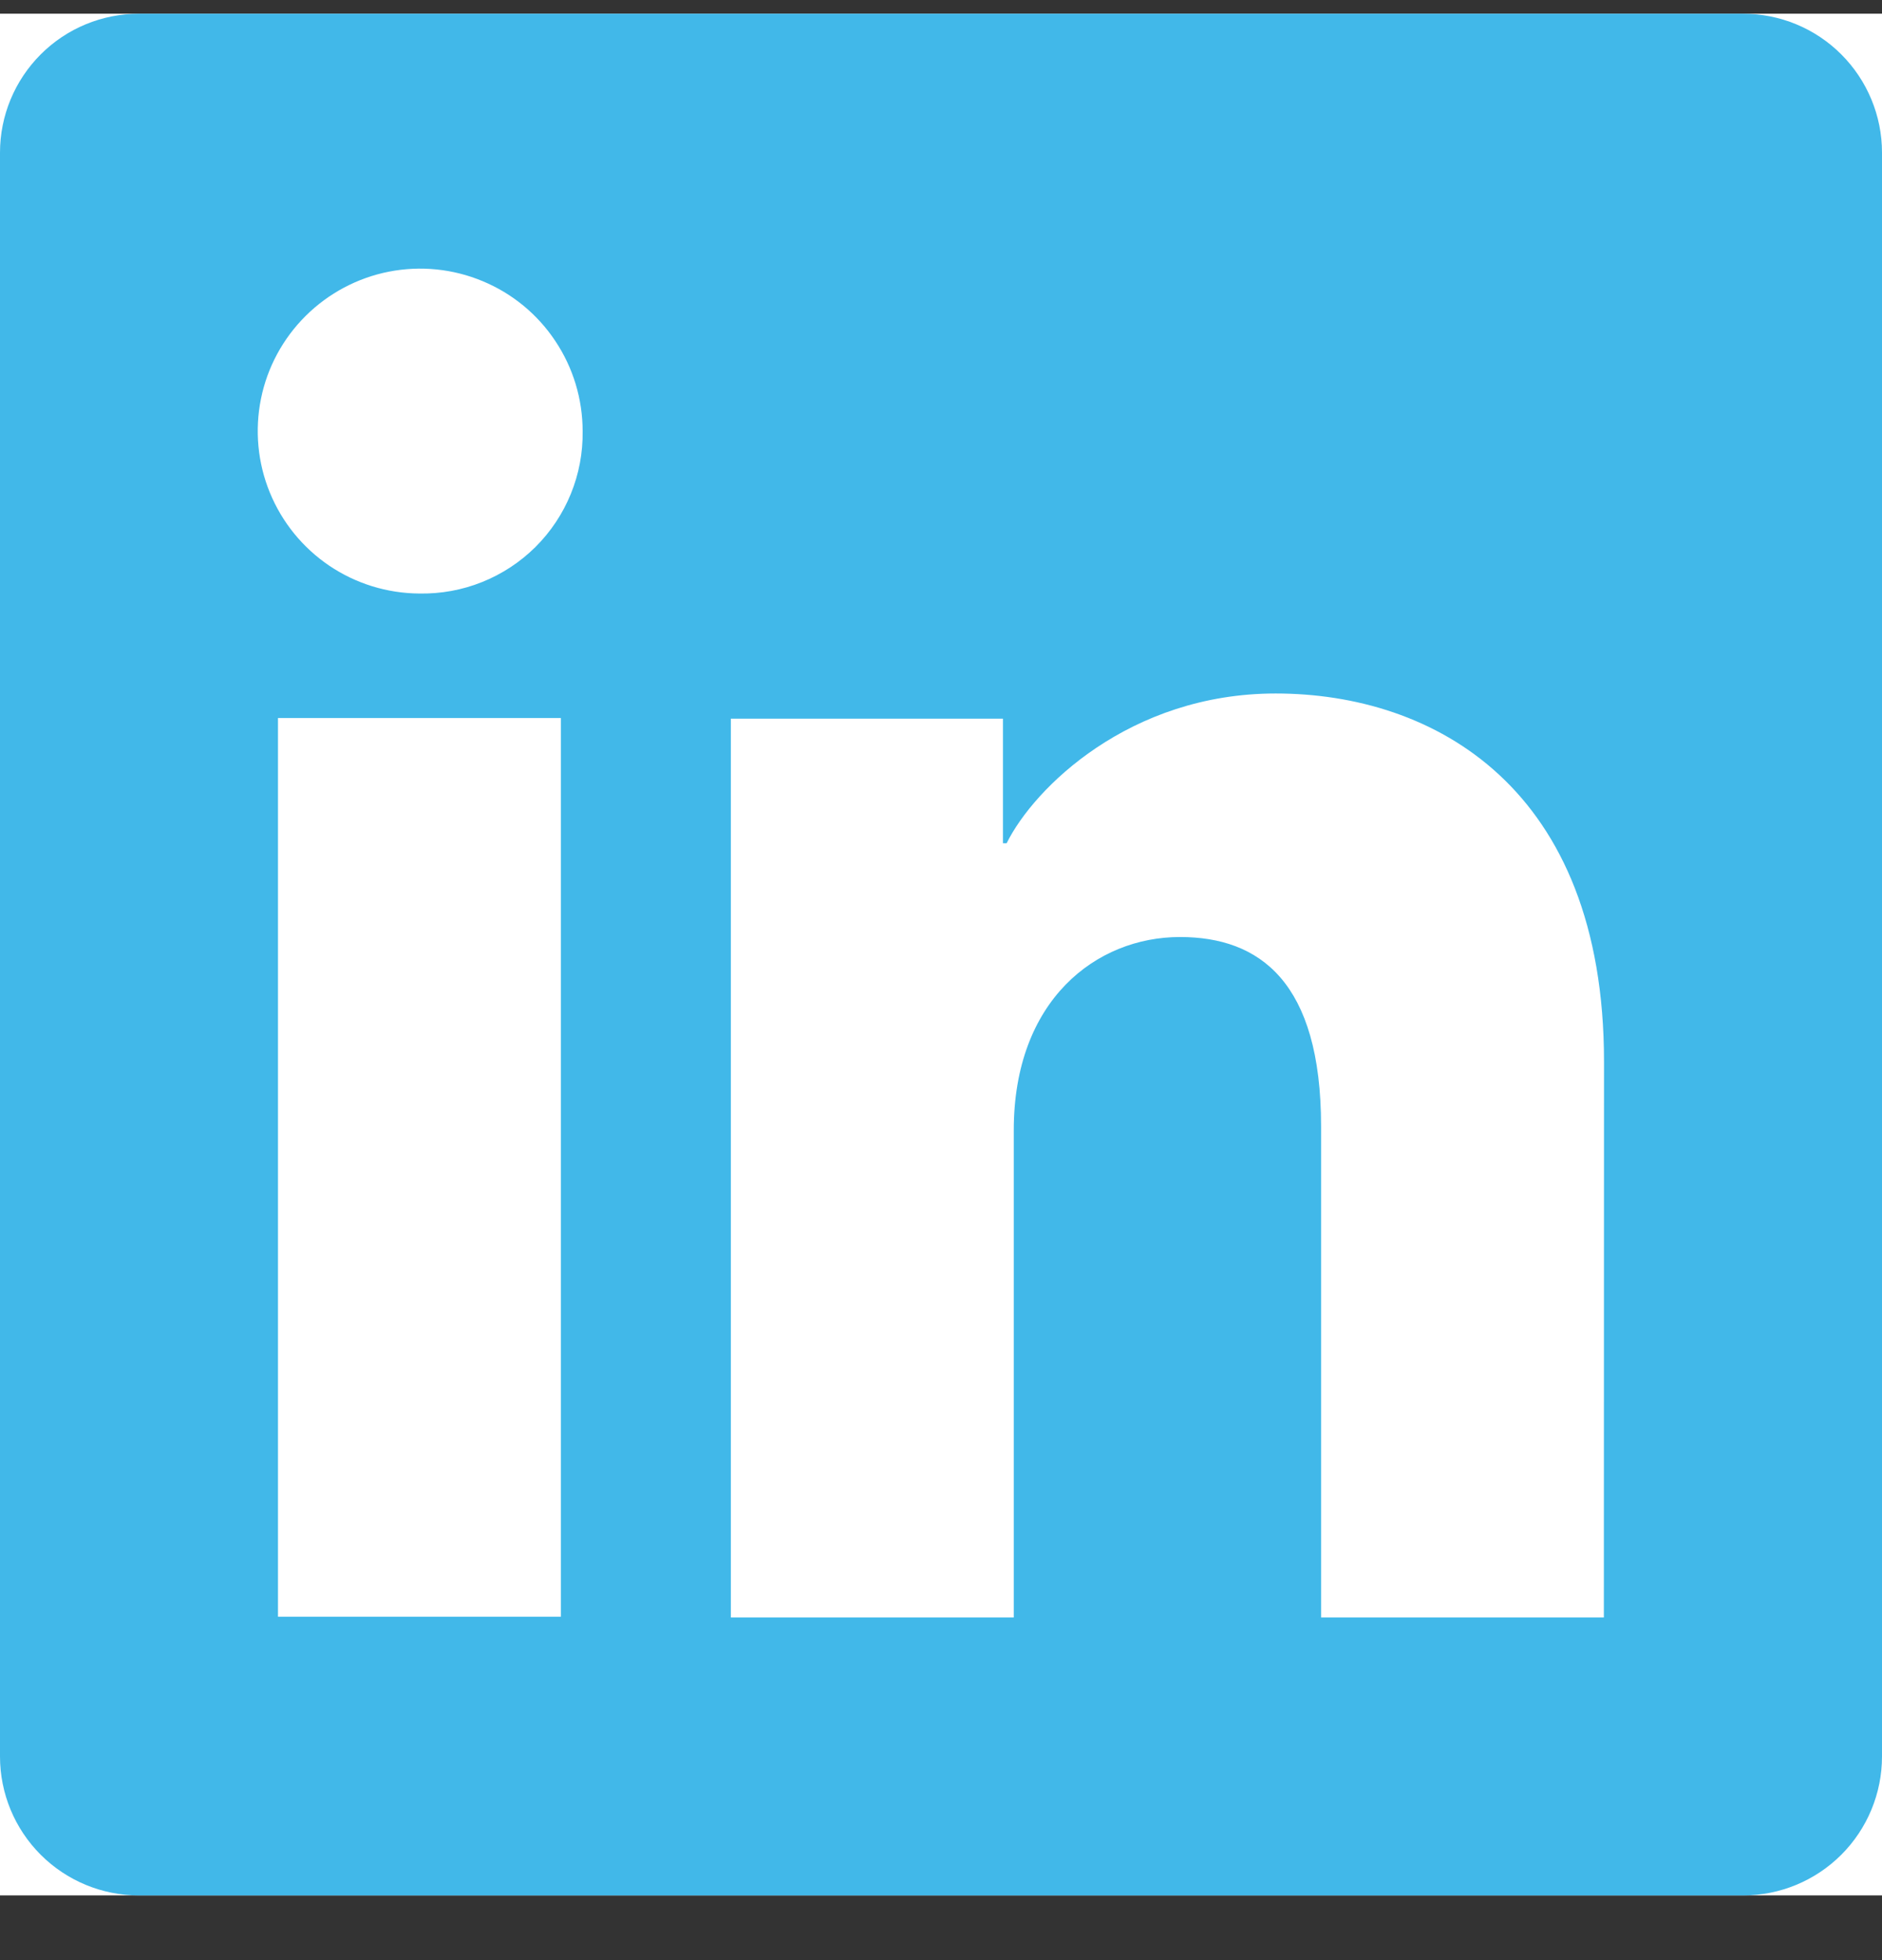 <svg width="24" height="25" viewBox="0 0 24 25" fill="none" xmlns="http://www.w3.org/2000/svg">
<rect x="0" y="0" width="24" height="25" fill="#333333" stroke="none"/>
<g clip-path="url(#clip0_1447_23905)">
<rect width="24" height="24" transform="translate(0 0.175)" fill="white"/>
<path d="M22.228 0.175H1.772C1.302 0.175 0.851 0.361 0.519 0.694C0.187 1.026 0 1.477 0 1.946V22.403C0 22.873 0.187 23.324 0.519 23.656C0.851 23.988 1.302 24.175 1.772 24.175H22.228C22.698 24.175 23.149 23.988 23.481 23.656C23.813 23.324 24 22.873 24 22.403V1.946C24 1.477 23.813 1.026 23.481 0.694C23.149 0.361 22.698 0.175 22.228 0.175ZM7.153 20.62H3.545V9.158H7.153V20.62ZM5.347 7.57C4.937 7.567 4.538 7.444 4.199 7.215C3.86 6.986 3.596 6.661 3.441 6.282C3.286 5.904 3.247 5.487 3.328 5.086C3.409 4.685 3.608 4.317 3.898 4.029C4.189 3.74 4.558 3.544 4.959 3.465C5.361 3.386 5.777 3.428 6.155 3.586C6.533 3.743 6.856 4.009 7.082 4.35C7.309 4.69 7.43 5.09 7.43 5.5C7.434 5.774 7.383 6.046 7.279 6.3C7.176 6.553 7.022 6.784 6.828 6.977C6.633 7.17 6.402 7.322 6.147 7.424C5.893 7.526 5.621 7.575 5.347 7.57ZM20.453 20.63H16.847V14.368C16.847 12.521 16.062 11.951 15.048 11.951C13.978 11.951 12.928 12.758 12.928 14.415V20.63H9.32V9.166H12.79V10.755H12.837C13.185 10.05 14.405 8.845 16.267 8.845C18.28 8.845 20.455 10.04 20.455 13.54L20.453 20.63Z" fill="#41B8E9"/>
</g>
<defs>
<clipPath id="clip0_1447_23905">
<rect width="24" height="24" fill="white" transform="translate(0 0.175)"/>
</clipPath>
</defs>
</svg>
